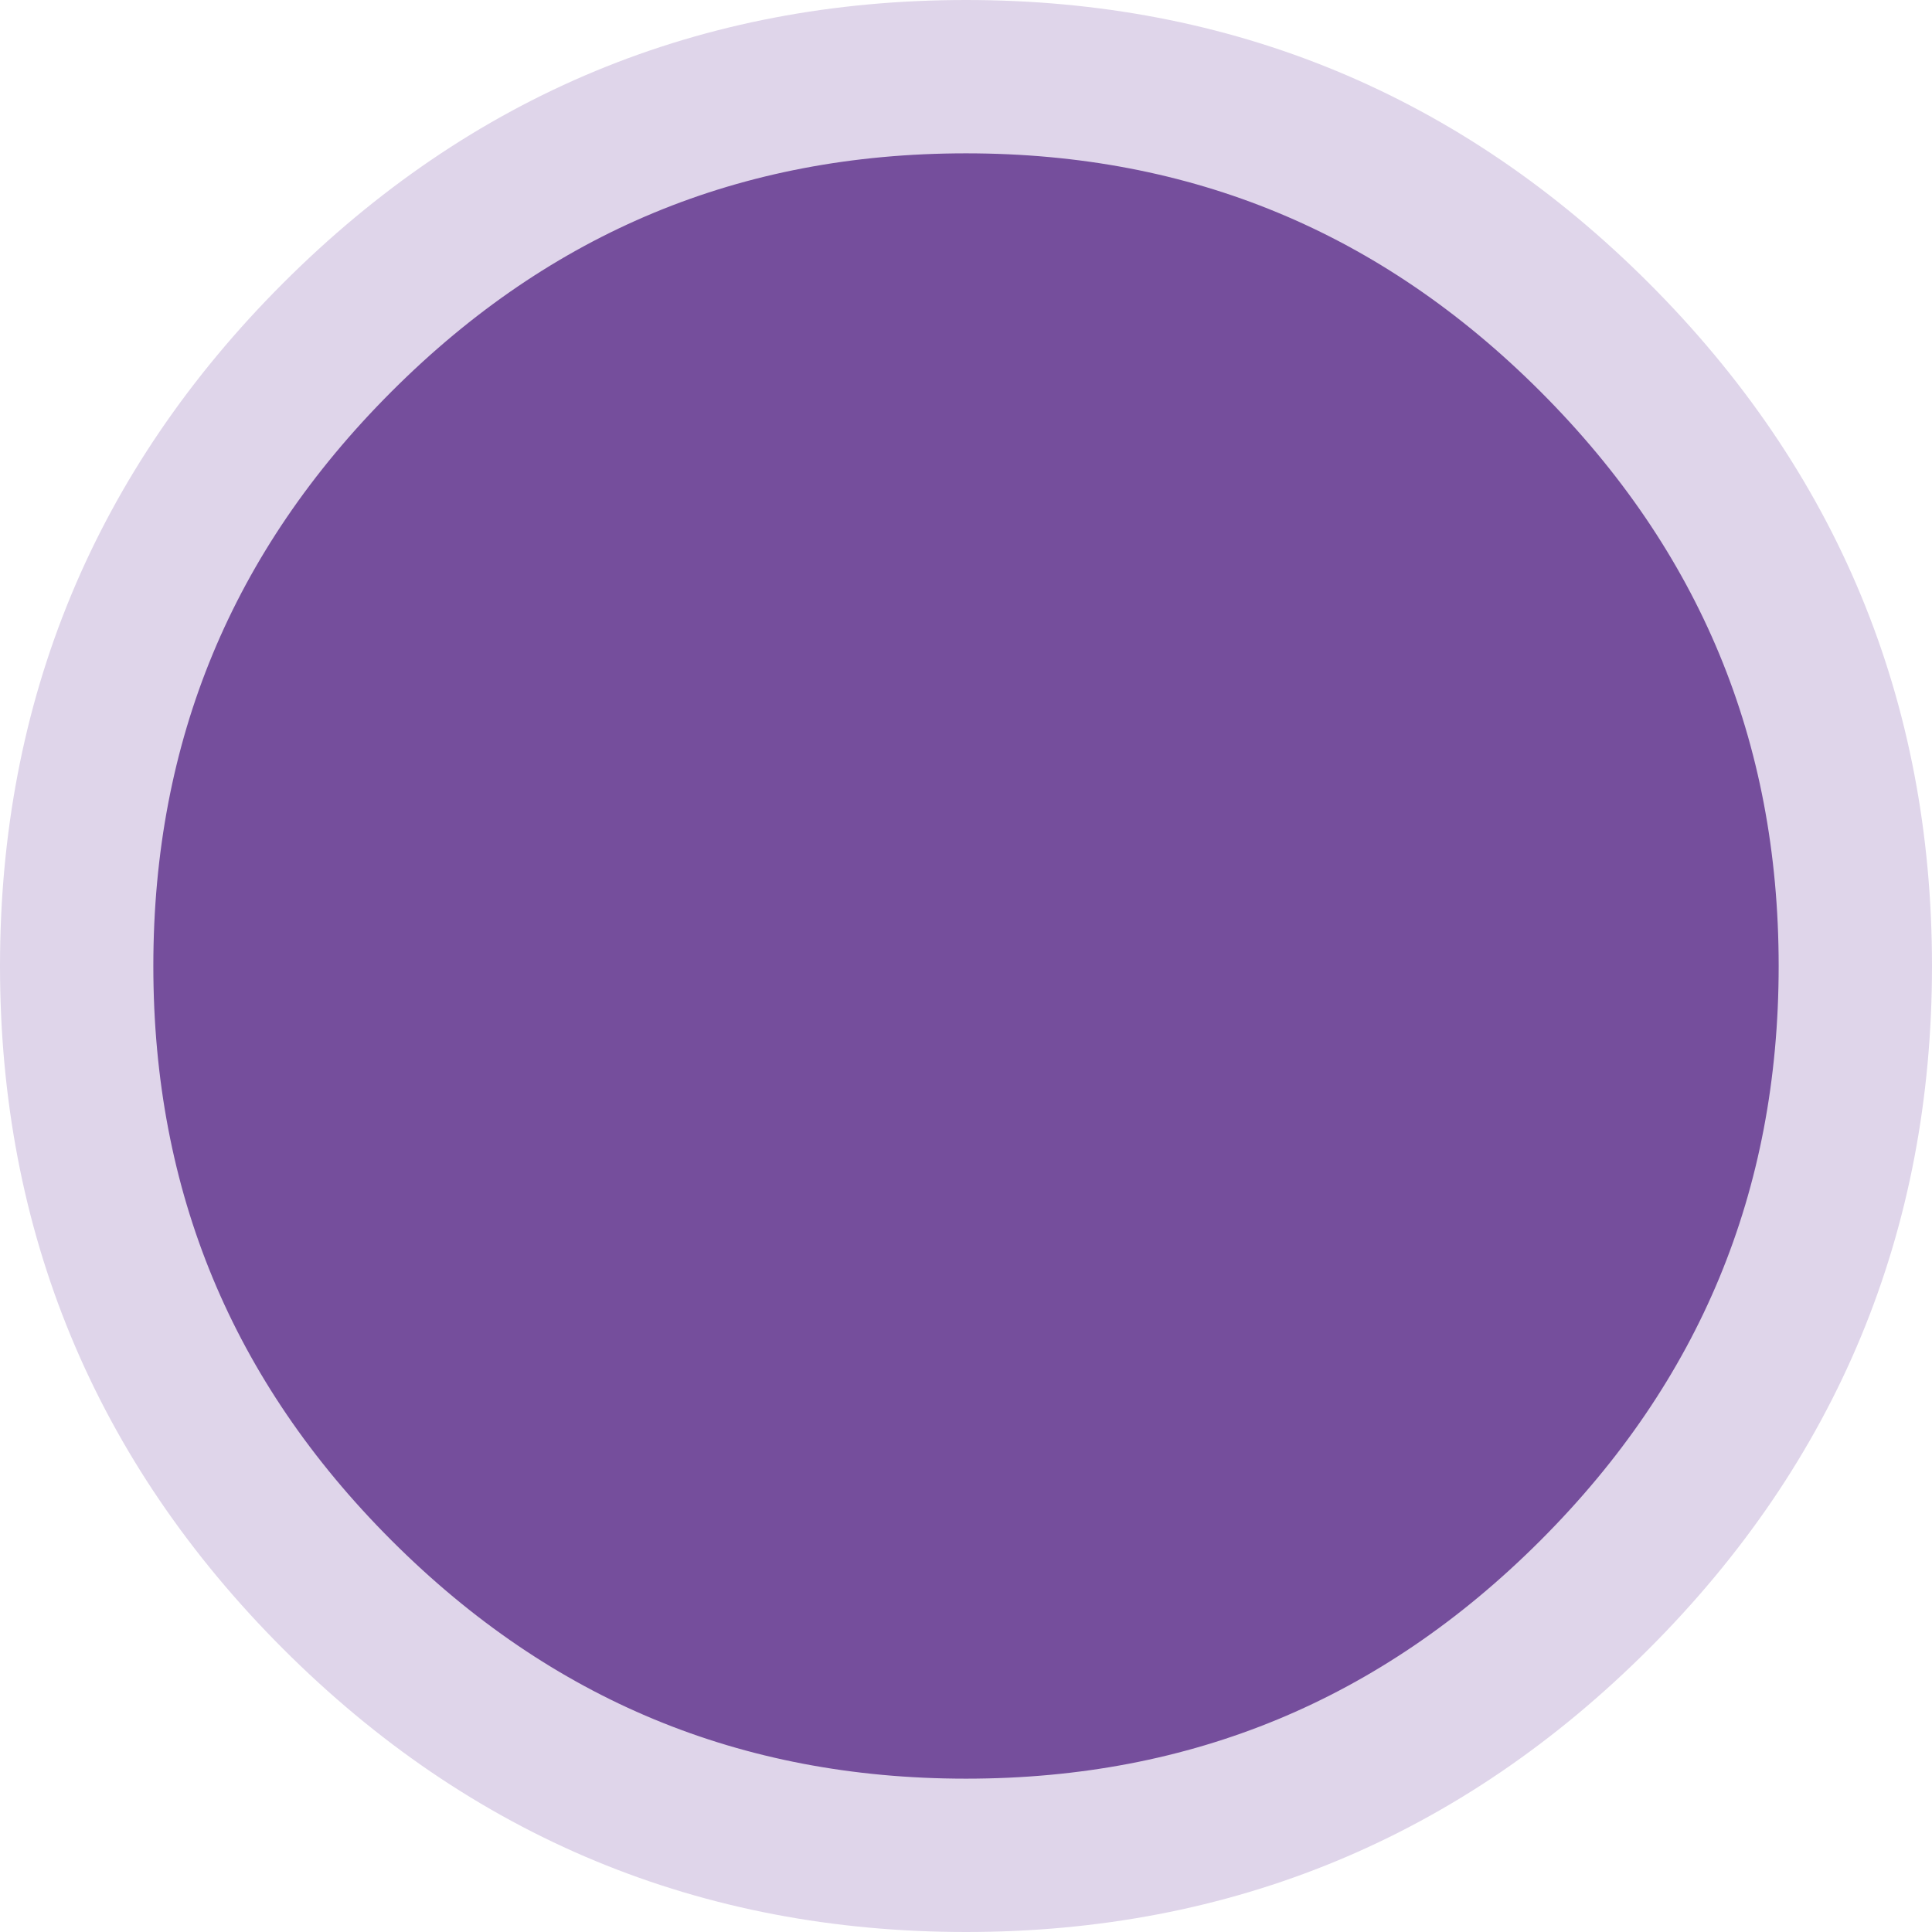 <?xml version="1.0" encoding="UTF-8" standalone="no"?>
<svg xmlns:xlink="http://www.w3.org/1999/xlink" height="50.4px" width="50.4px" xmlns="http://www.w3.org/2000/svg">
  <g transform="matrix(1.0, 0.0, 0.0, 1.0, 25.2, 25.2)">
    <path d="M16.4 -16.4 Q23.2 -9.6 23.2 0.0 23.2 9.6 16.4 16.4 9.6 23.2 0.0 23.2 -9.6 23.2 -16.4 16.4 -23.2 9.6 -23.2 0.0 -23.2 -9.6 -16.4 -16.4 -9.6 -23.2 0.0 -23.2 9.6 -23.2 16.4 -16.4" fill="#754e9c" fill-rule="evenodd" stroke="none"/>
    <path d="M16.4 -16.4 Q23.2 -9.6 23.2 0.0 23.2 9.6 16.4 16.4 9.6 23.2 0.0 23.2 -9.6 23.2 -16.4 16.4 -23.2 9.6 -23.2 0.0 -23.2 -9.6 -16.4 -16.4 -9.6 -23.2 0.0 -23.2 9.6 -23.2 16.4 -16.4 Z" fill="none" stroke="#dfd5ea" stroke-linecap="round" stroke-linejoin="round" stroke-width="4.0"/>
  </g>
</svg>
